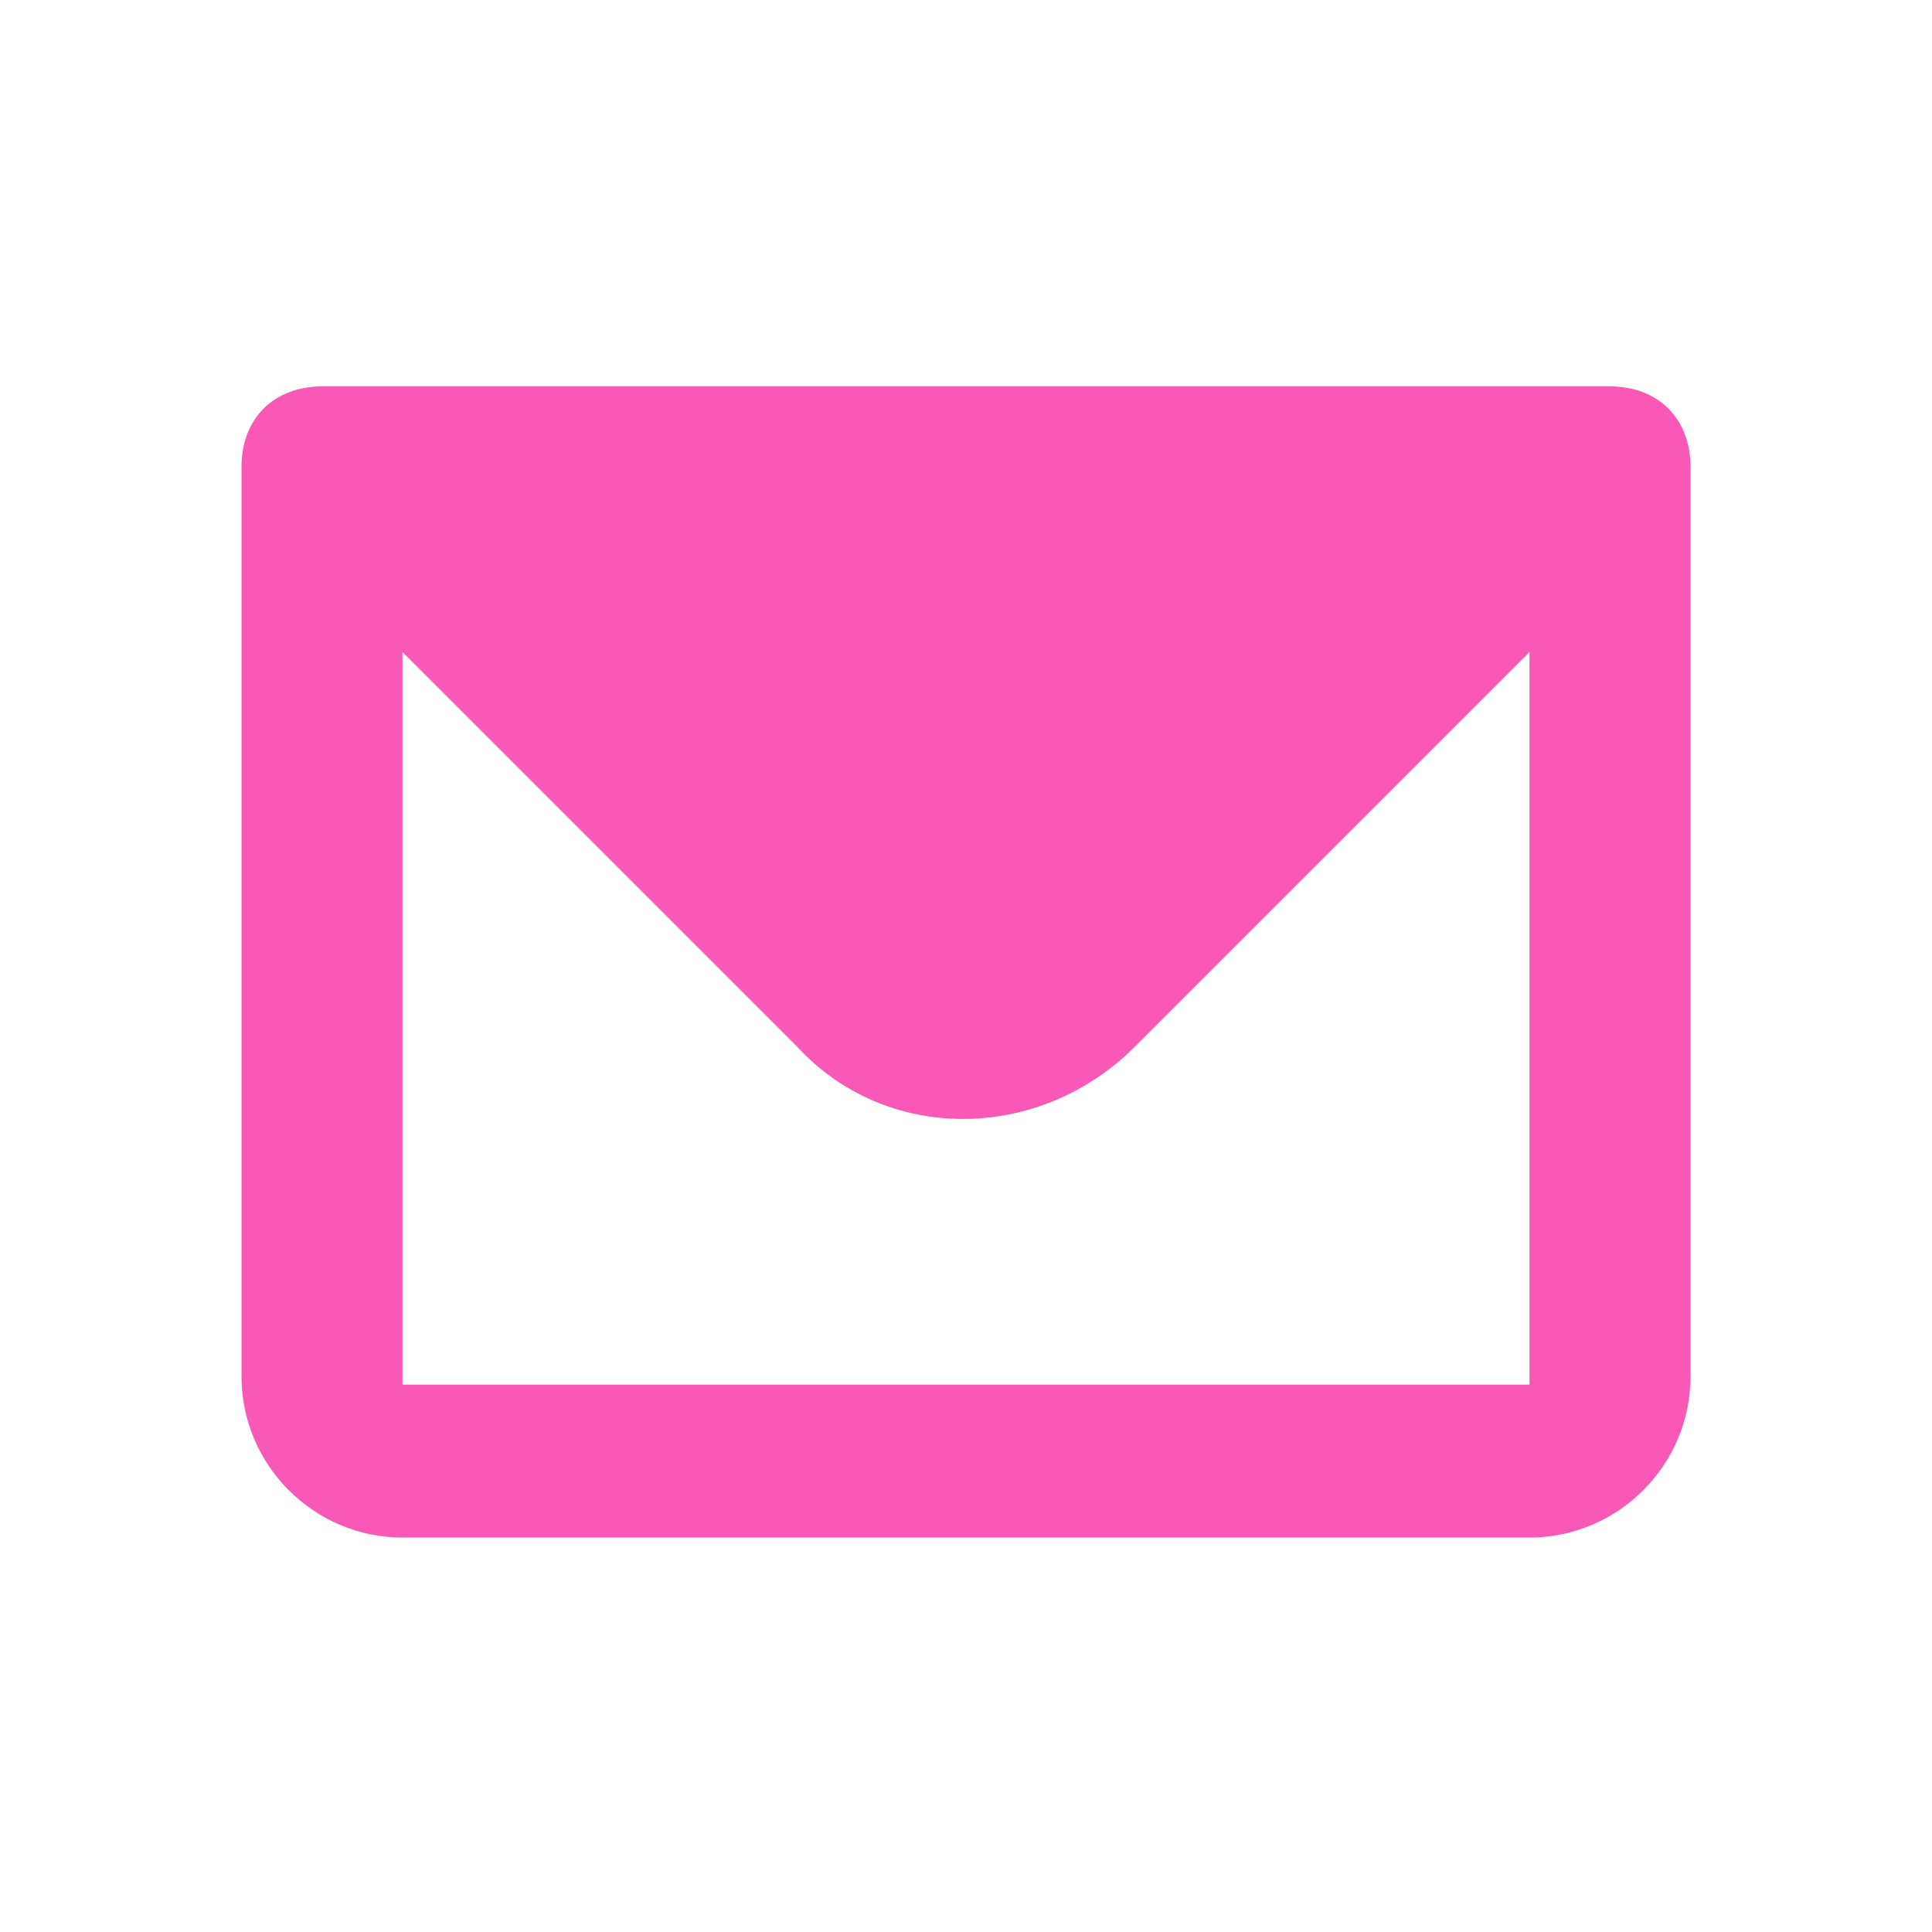 <?xml version="1.0" encoding="utf-8"?>
<!-- Generator: Adobe Illustrator 26.0.0, SVG Export Plug-In . SVG Version: 6.00 Build 0)  -->
<svg version="1.1" id="Layer_1" xmlns="http://www.w3.org/2000/svg" xmlns:xlink="http://www.w3.org/1999/xlink" x="0px" y="0px"
	 viewBox="0 0 24 24" style="enable-background:new 0 0 24 24;" xml:space="preserve">
<style type="text/css">
	.st0{fill:#FA58B6;}
</style>
<path class="st0" d="M3,5.8c0-0.6,0.4-1,1-1h16c0.6,0,1,0.4,1,1v11.3c0,1.1-0.9,2-2,2H5c-1.1,0-2-0.9-2-2v-11c0,0,0-0.1,0-0.1V5.8z
	 M5,8.1v9.1h14V8.1l-4.9,4.9c-1.2,1.2-3.1,1.2-4.2,0L5,8.1z M6.6,6.8h10.9l-4.7,4.7c-0.4,0.4-1,0.4-1.4,0L6.6,6.8z"/>
</svg>
